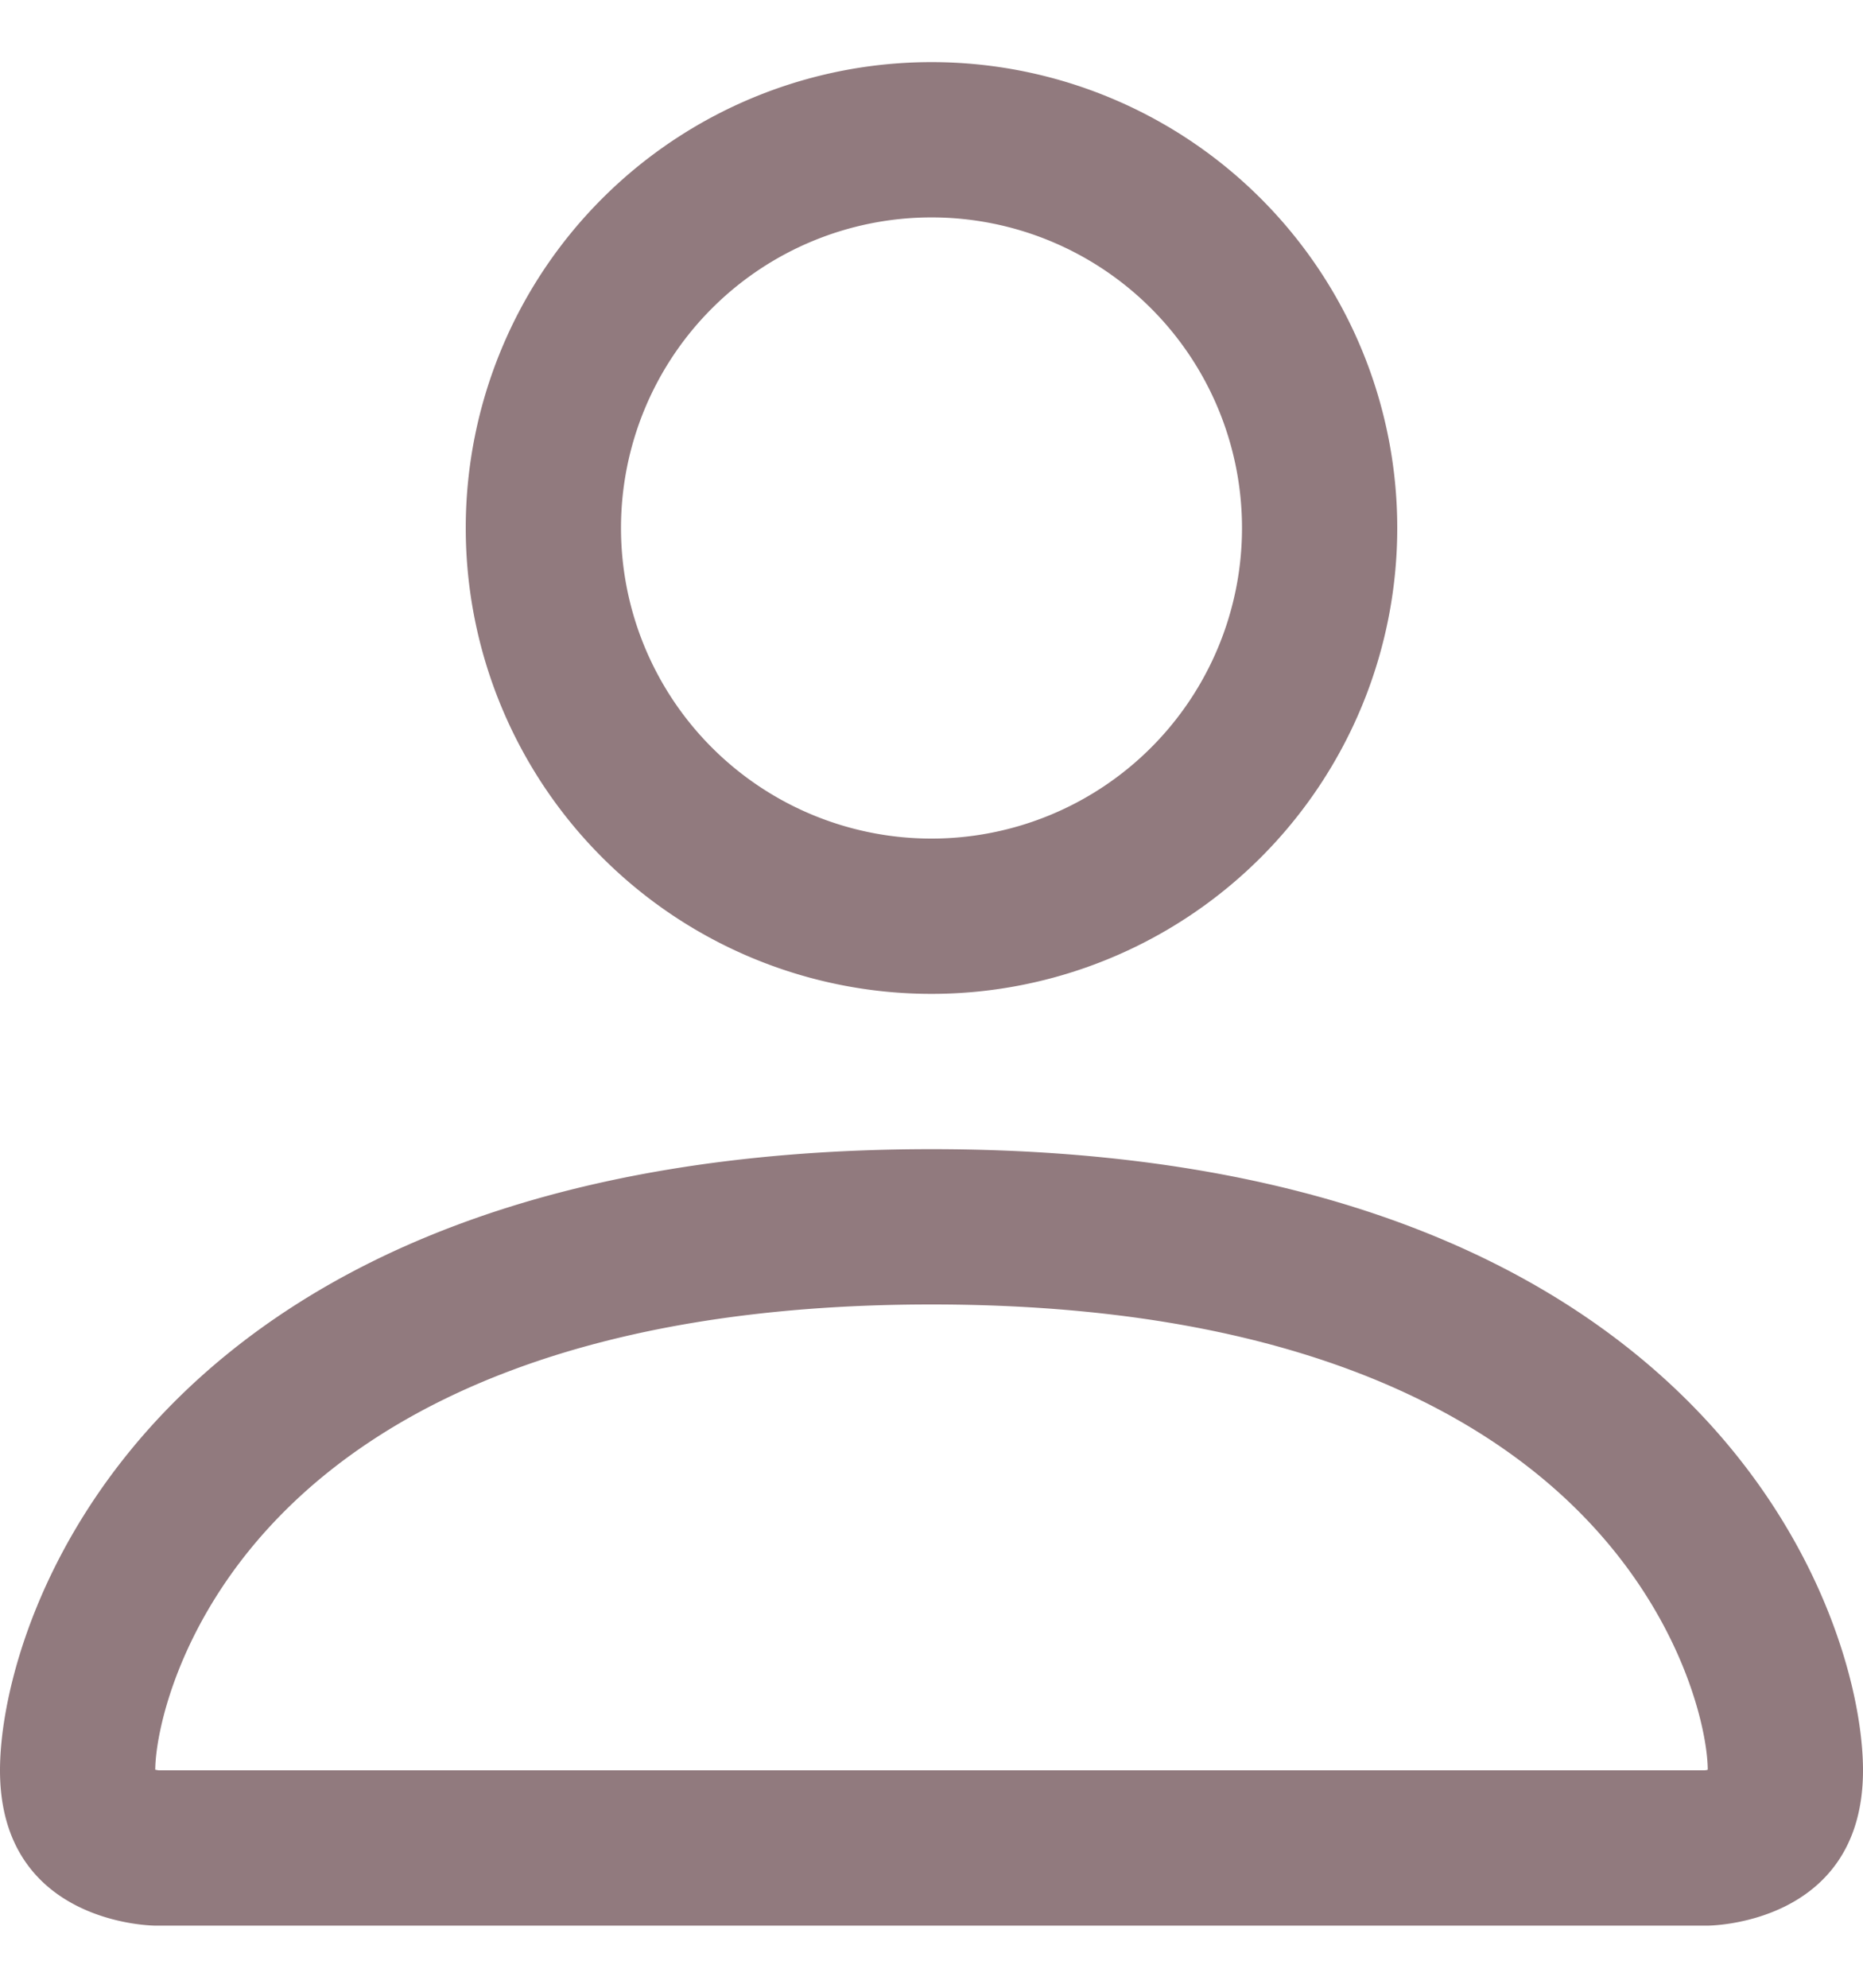<svg width="15" height="16" fill="none" xmlns="http://www.w3.org/2000/svg"><path fill-rule="evenodd" clip-rule="evenodd" d="M13.75 15.5s1.25 0 1.25-1.25-1.25-5-7.5-5S0 13 0 14.25s1.25 1.25 1.25 1.25h12.5zM1.256 14.32v-.002.002zm.022-.07h12.444a.335.335 0 00.018-.002l.01-.003c-.001-.307-.193-1.232-1.04-2.08-.815-.815-2.349-1.665-5.21-1.665-2.862 0-4.395.85-5.21 1.665-.848.848-1.038 1.773-1.04 2.08l.028.005zm12.467.07v-.002.002zM7.5 6.75a2.5 2.5 0 100-5 2.5 2.5 0 000 5zm3.75-2.5a3.75 3.75 0 11-7.5 0 3.75 3.75 0 017.5 0z" fill="#917A7E"/></svg>